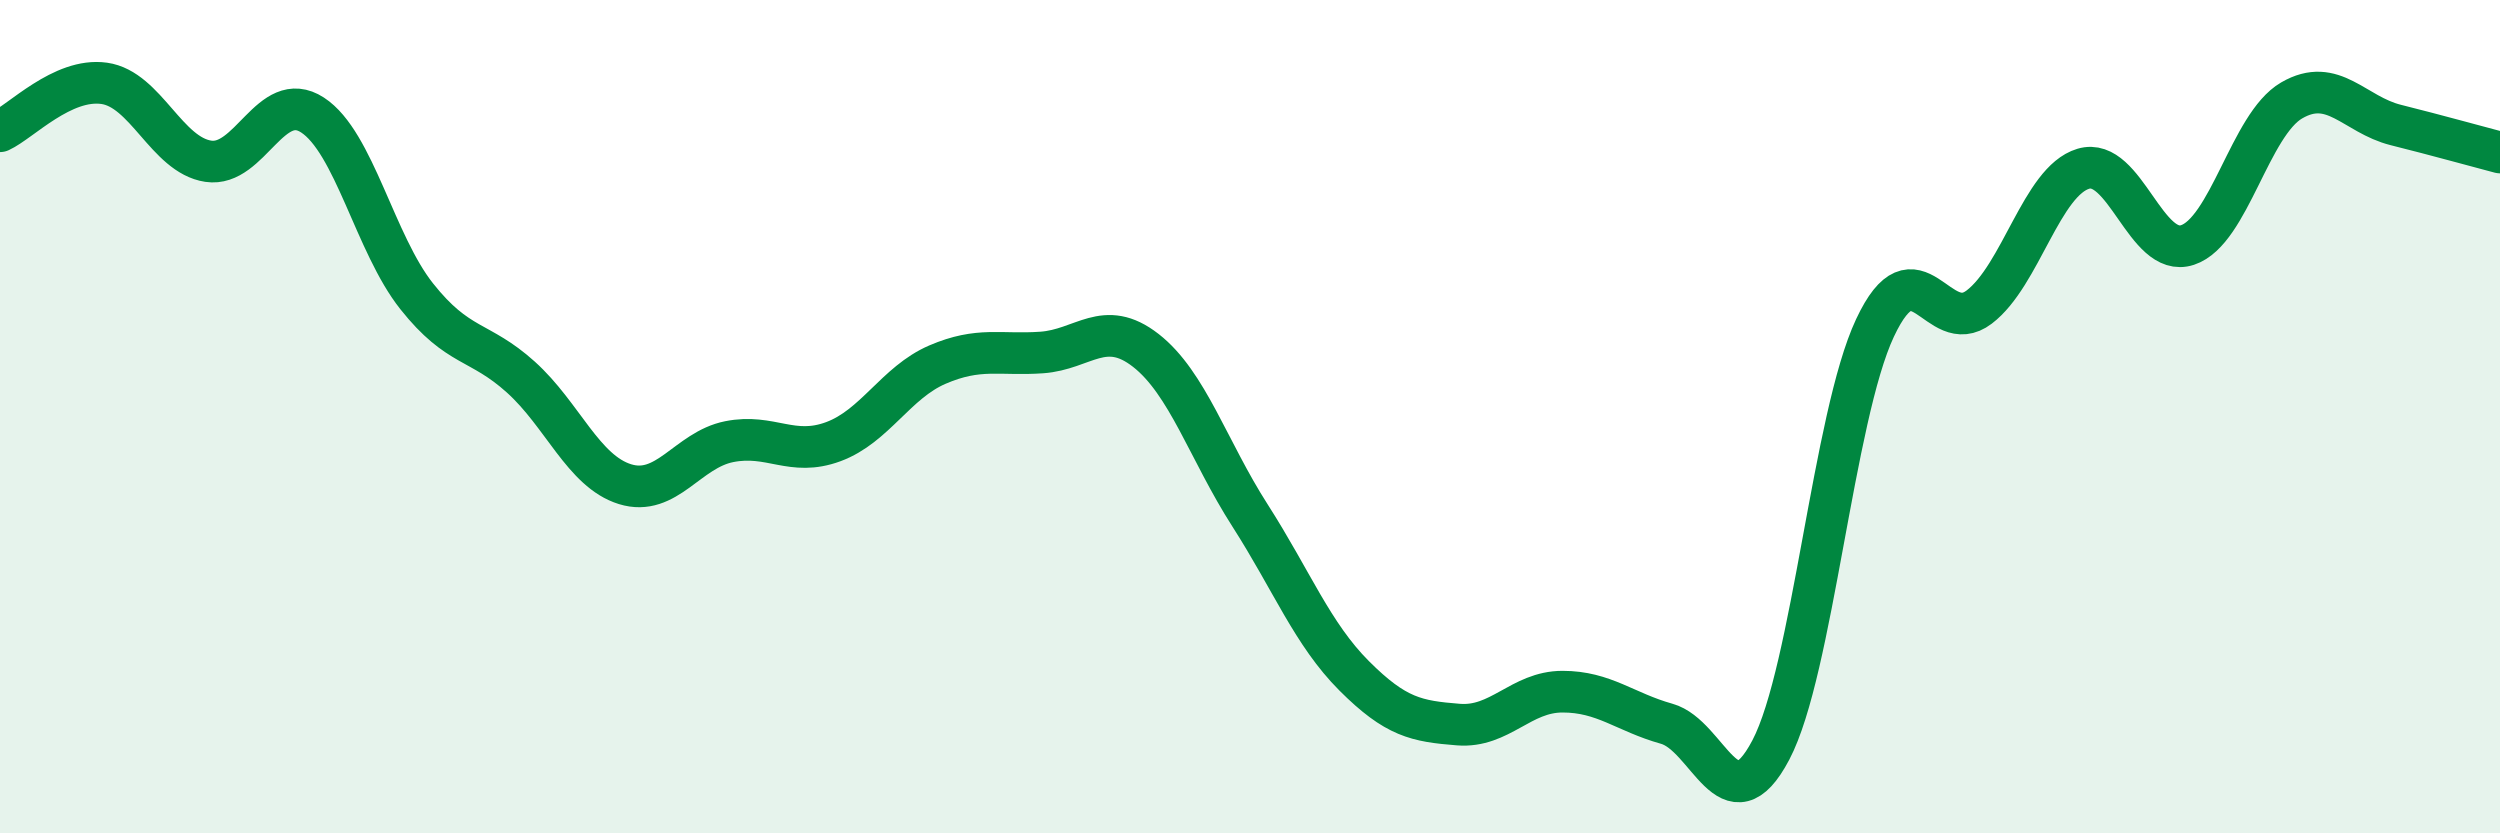 
    <svg width="60" height="20" viewBox="0 0 60 20" xmlns="http://www.w3.org/2000/svg">
      <path
        d="M 0,3.15 C 0.5,2.92 1.5,1.86 2.5,2 C 3.5,2.14 4,3.72 5,3.87 C 6,4.02 6.5,2.11 7.5,2.76 C 8.5,3.41 9,5.85 10,7.11 C 11,8.37 11.5,8.15 12.5,9.05 C 13.5,9.95 14,11.31 15,11.62 C 16,11.93 16.5,10.8 17.5,10.6 C 18.5,10.4 19,10.97 20,10.6 C 21,10.23 21.5,9.18 22.5,8.75 C 23.5,8.32 24,8.53 25,8.46 C 26,8.39 26.5,7.63 27.5,8.41 C 28.5,9.19 29,10.81 30,12.37 C 31,13.93 31.5,15.22 32.5,16.22 C 33.5,17.22 34,17.31 35,17.39 C 36,17.47 36.5,16.6 37.5,16.6 C 38.5,16.6 39,17.09 40,17.37 C 41,17.65 41.5,19.9 42.5,18 C 43.5,16.1 44,10 45,7.87 C 46,5.74 46.5,8.13 47.5,7.37 C 48.5,6.61 49,4.35 50,4.05 C 51,3.75 51.5,6.21 52.5,5.88 C 53.5,5.55 54,2.99 55,2.41 C 56,1.83 56.5,2.75 57.5,3 C 58.5,3.25 59.5,3.53 60,3.66L60 20L0 20Z"
        fill="#008740"
        opacity="0.1"
        stroke-linecap="round"
        stroke-linejoin="round"
      />
      <path
        d="M 0,3.15 C 0.5,2.92 1.5,1.86 2.5,2 C 3.5,2.14 4,3.72 5,3.87 C 6,4.02 6.5,2.11 7.5,2.76 C 8.5,3.41 9,5.85 10,7.11 C 11,8.37 11.5,8.15 12.5,9.05 C 13.5,9.95 14,11.31 15,11.62 C 16,11.93 16.5,10.8 17.5,10.6 C 18.5,10.4 19,10.97 20,10.6 C 21,10.23 21.5,9.18 22.5,8.75 C 23.5,8.32 24,8.53 25,8.46 C 26,8.39 26.5,7.63 27.5,8.41 C 28.5,9.19 29,10.81 30,12.37 C 31,13.93 31.5,15.22 32.5,16.22 C 33.5,17.22 34,17.31 35,17.39 C 36,17.47 36.5,16.6 37.5,16.6 C 38.5,16.6 39,17.09 40,17.37 C 41,17.65 41.5,19.9 42.5,18 C 43.5,16.1 44,10 45,7.87 C 46,5.74 46.5,8.13 47.5,7.37 C 48.5,6.61 49,4.35 50,4.05 C 51,3.75 51.5,6.21 52.5,5.88 C 53.5,5.55 54,2.99 55,2.41 C 56,1.83 56.5,2.75 57.5,3 C 58.5,3.25 59.5,3.53 60,3.66"
        stroke="#008740"
        stroke-width="1"
        fill="none"
        stroke-linecap="round"
        stroke-linejoin="round"
      />
    </svg>
  